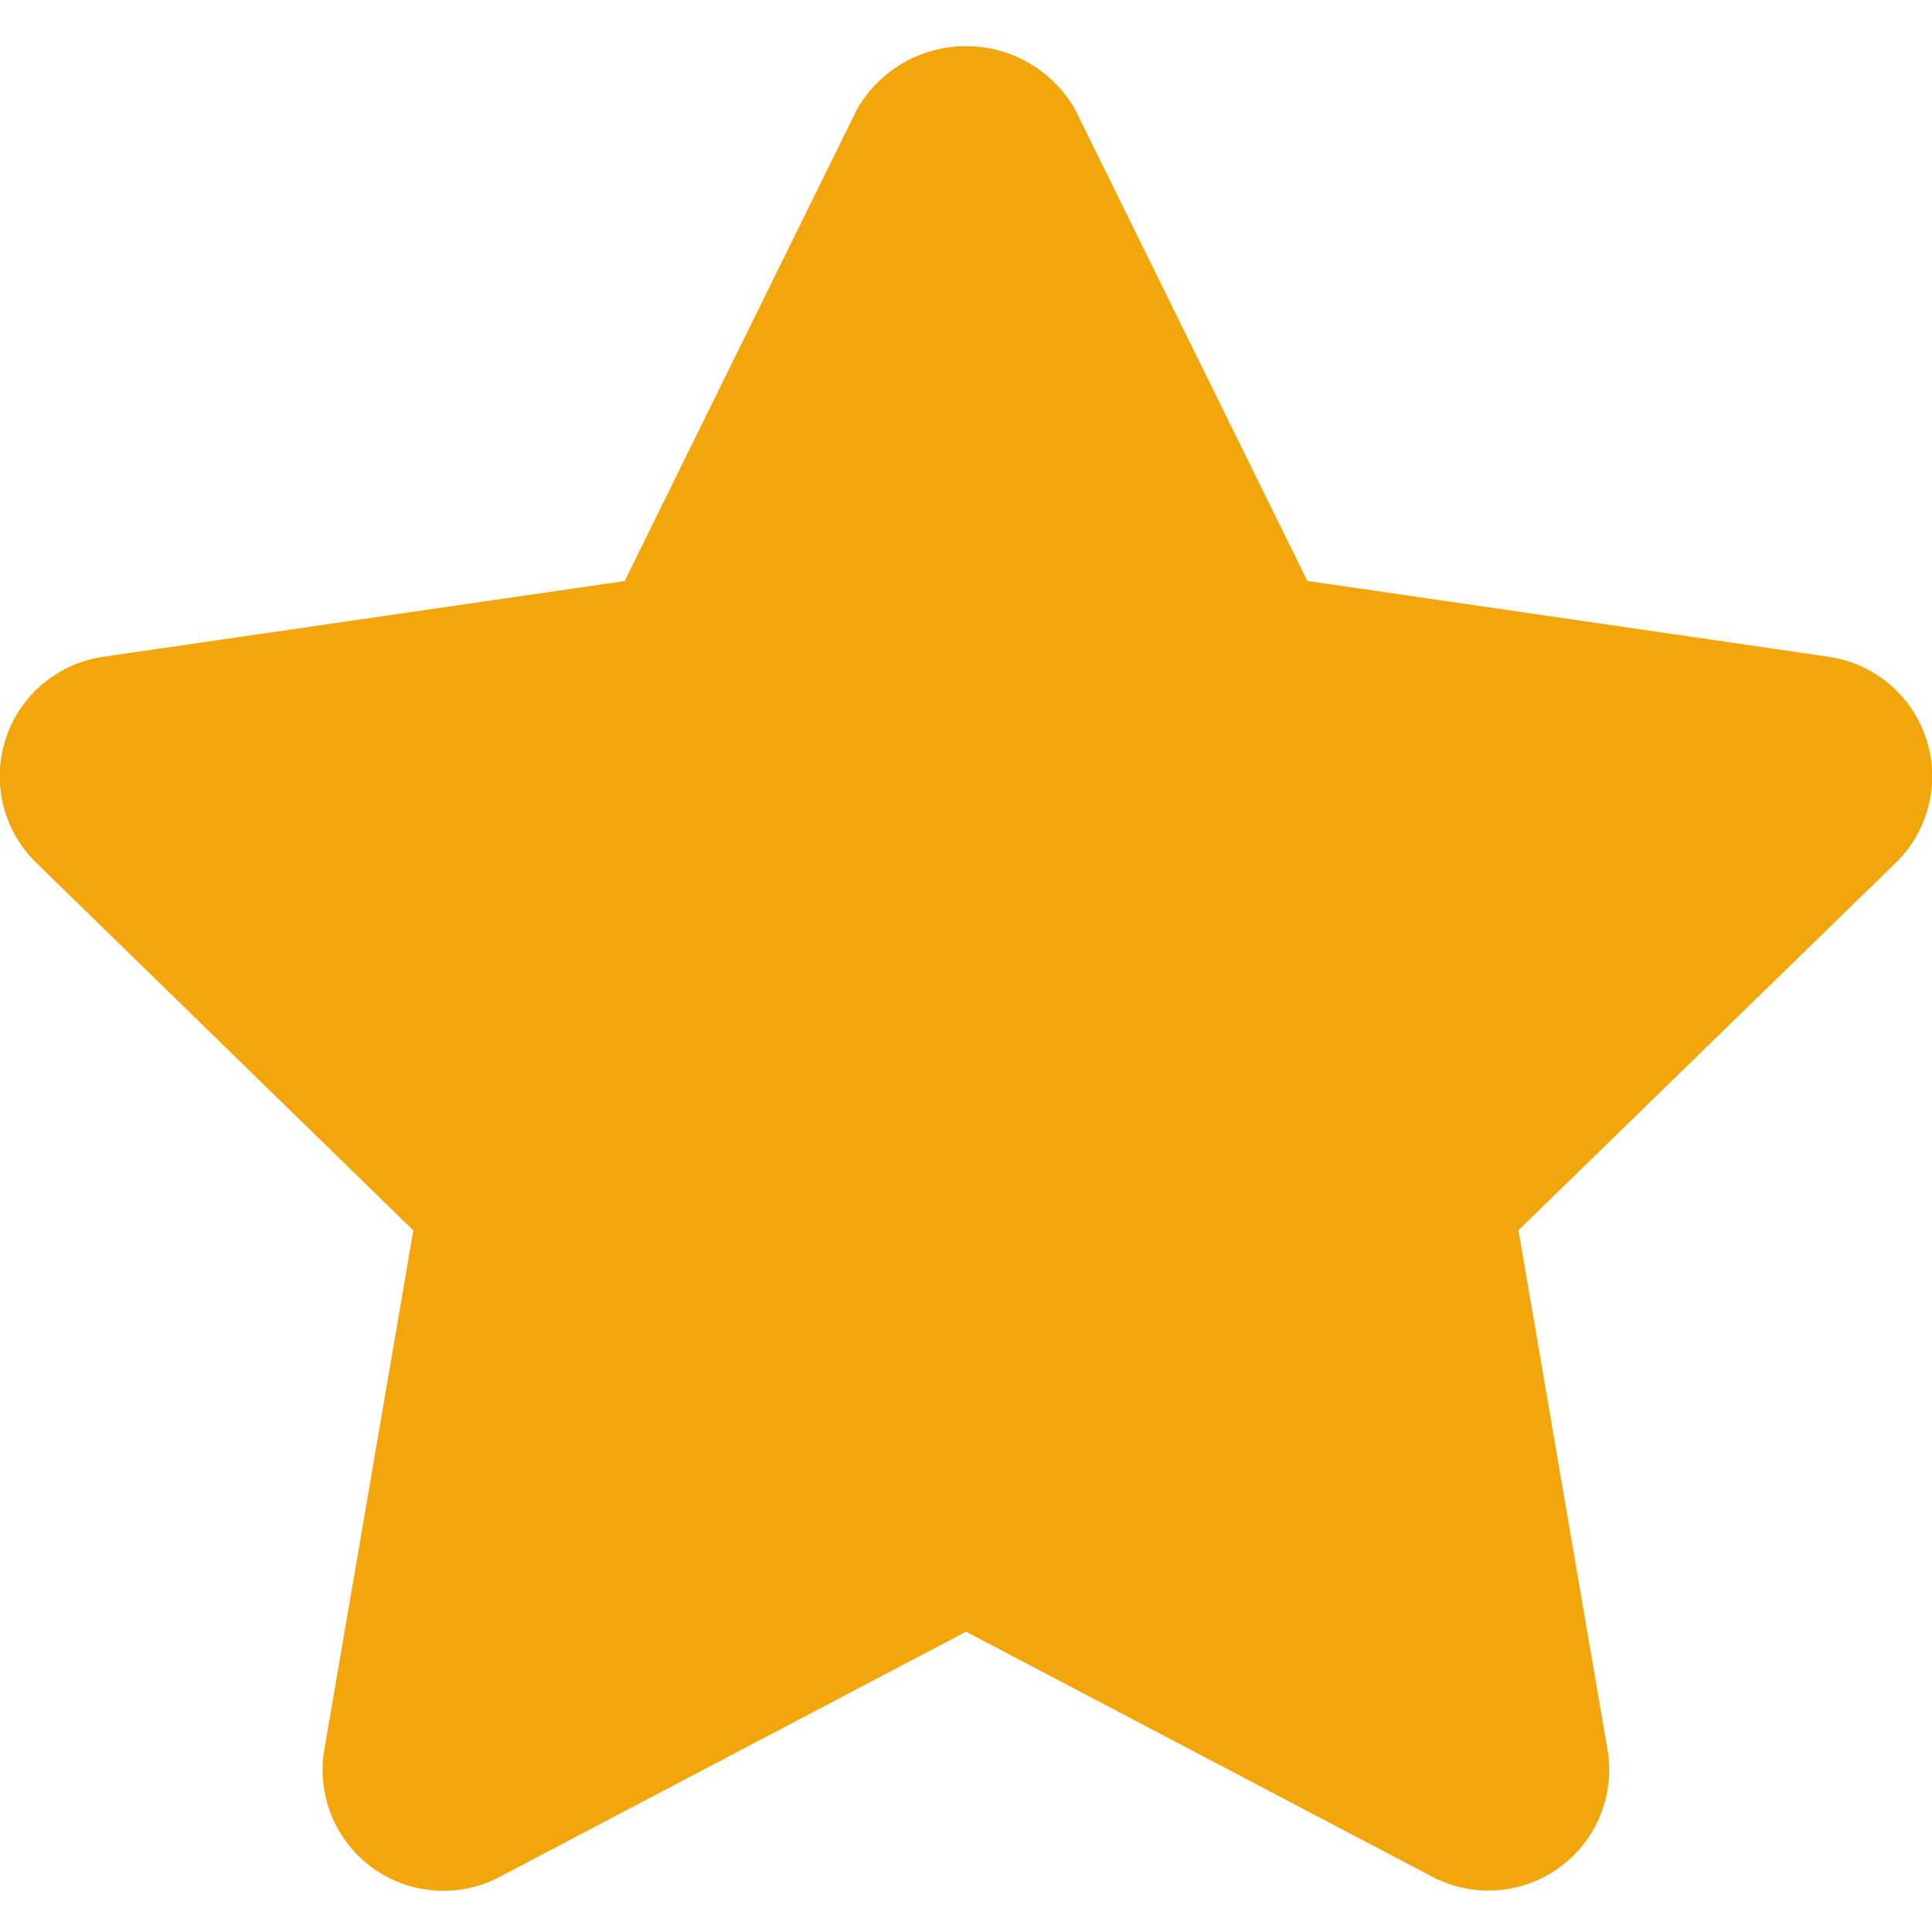 <svg width="16" height="16" viewBox="0 0 16 16" fill="none" xmlns="http://www.w3.org/2000/svg">
    <g clip-path="url(#59loj8qfea)">
        <path d="m15.144 5.439-4.317-.628L8.9.9a1.041 1.041 0 0 0-1.8 0L5.173 4.812l-4.317.627A1 1 0 0 0 .3 7.145l3.123 3.045-.737 4.3a1 1 0 0 0 1.451 1.054L8 13.513l3.861 2.029a1 1 0 0 0 1.451-1.054l-.737-4.3L15.7 7.145a1 1 0 0 0-.554-1.705l-.002-.001z" fill="#F3A50C"/>
    </g>
    <defs>
        <clipPath id="59loj8qfea">
            <path fill="#fff" d="M0 0h16v16H0z"/>
        </clipPath>
    </defs>
</svg>
